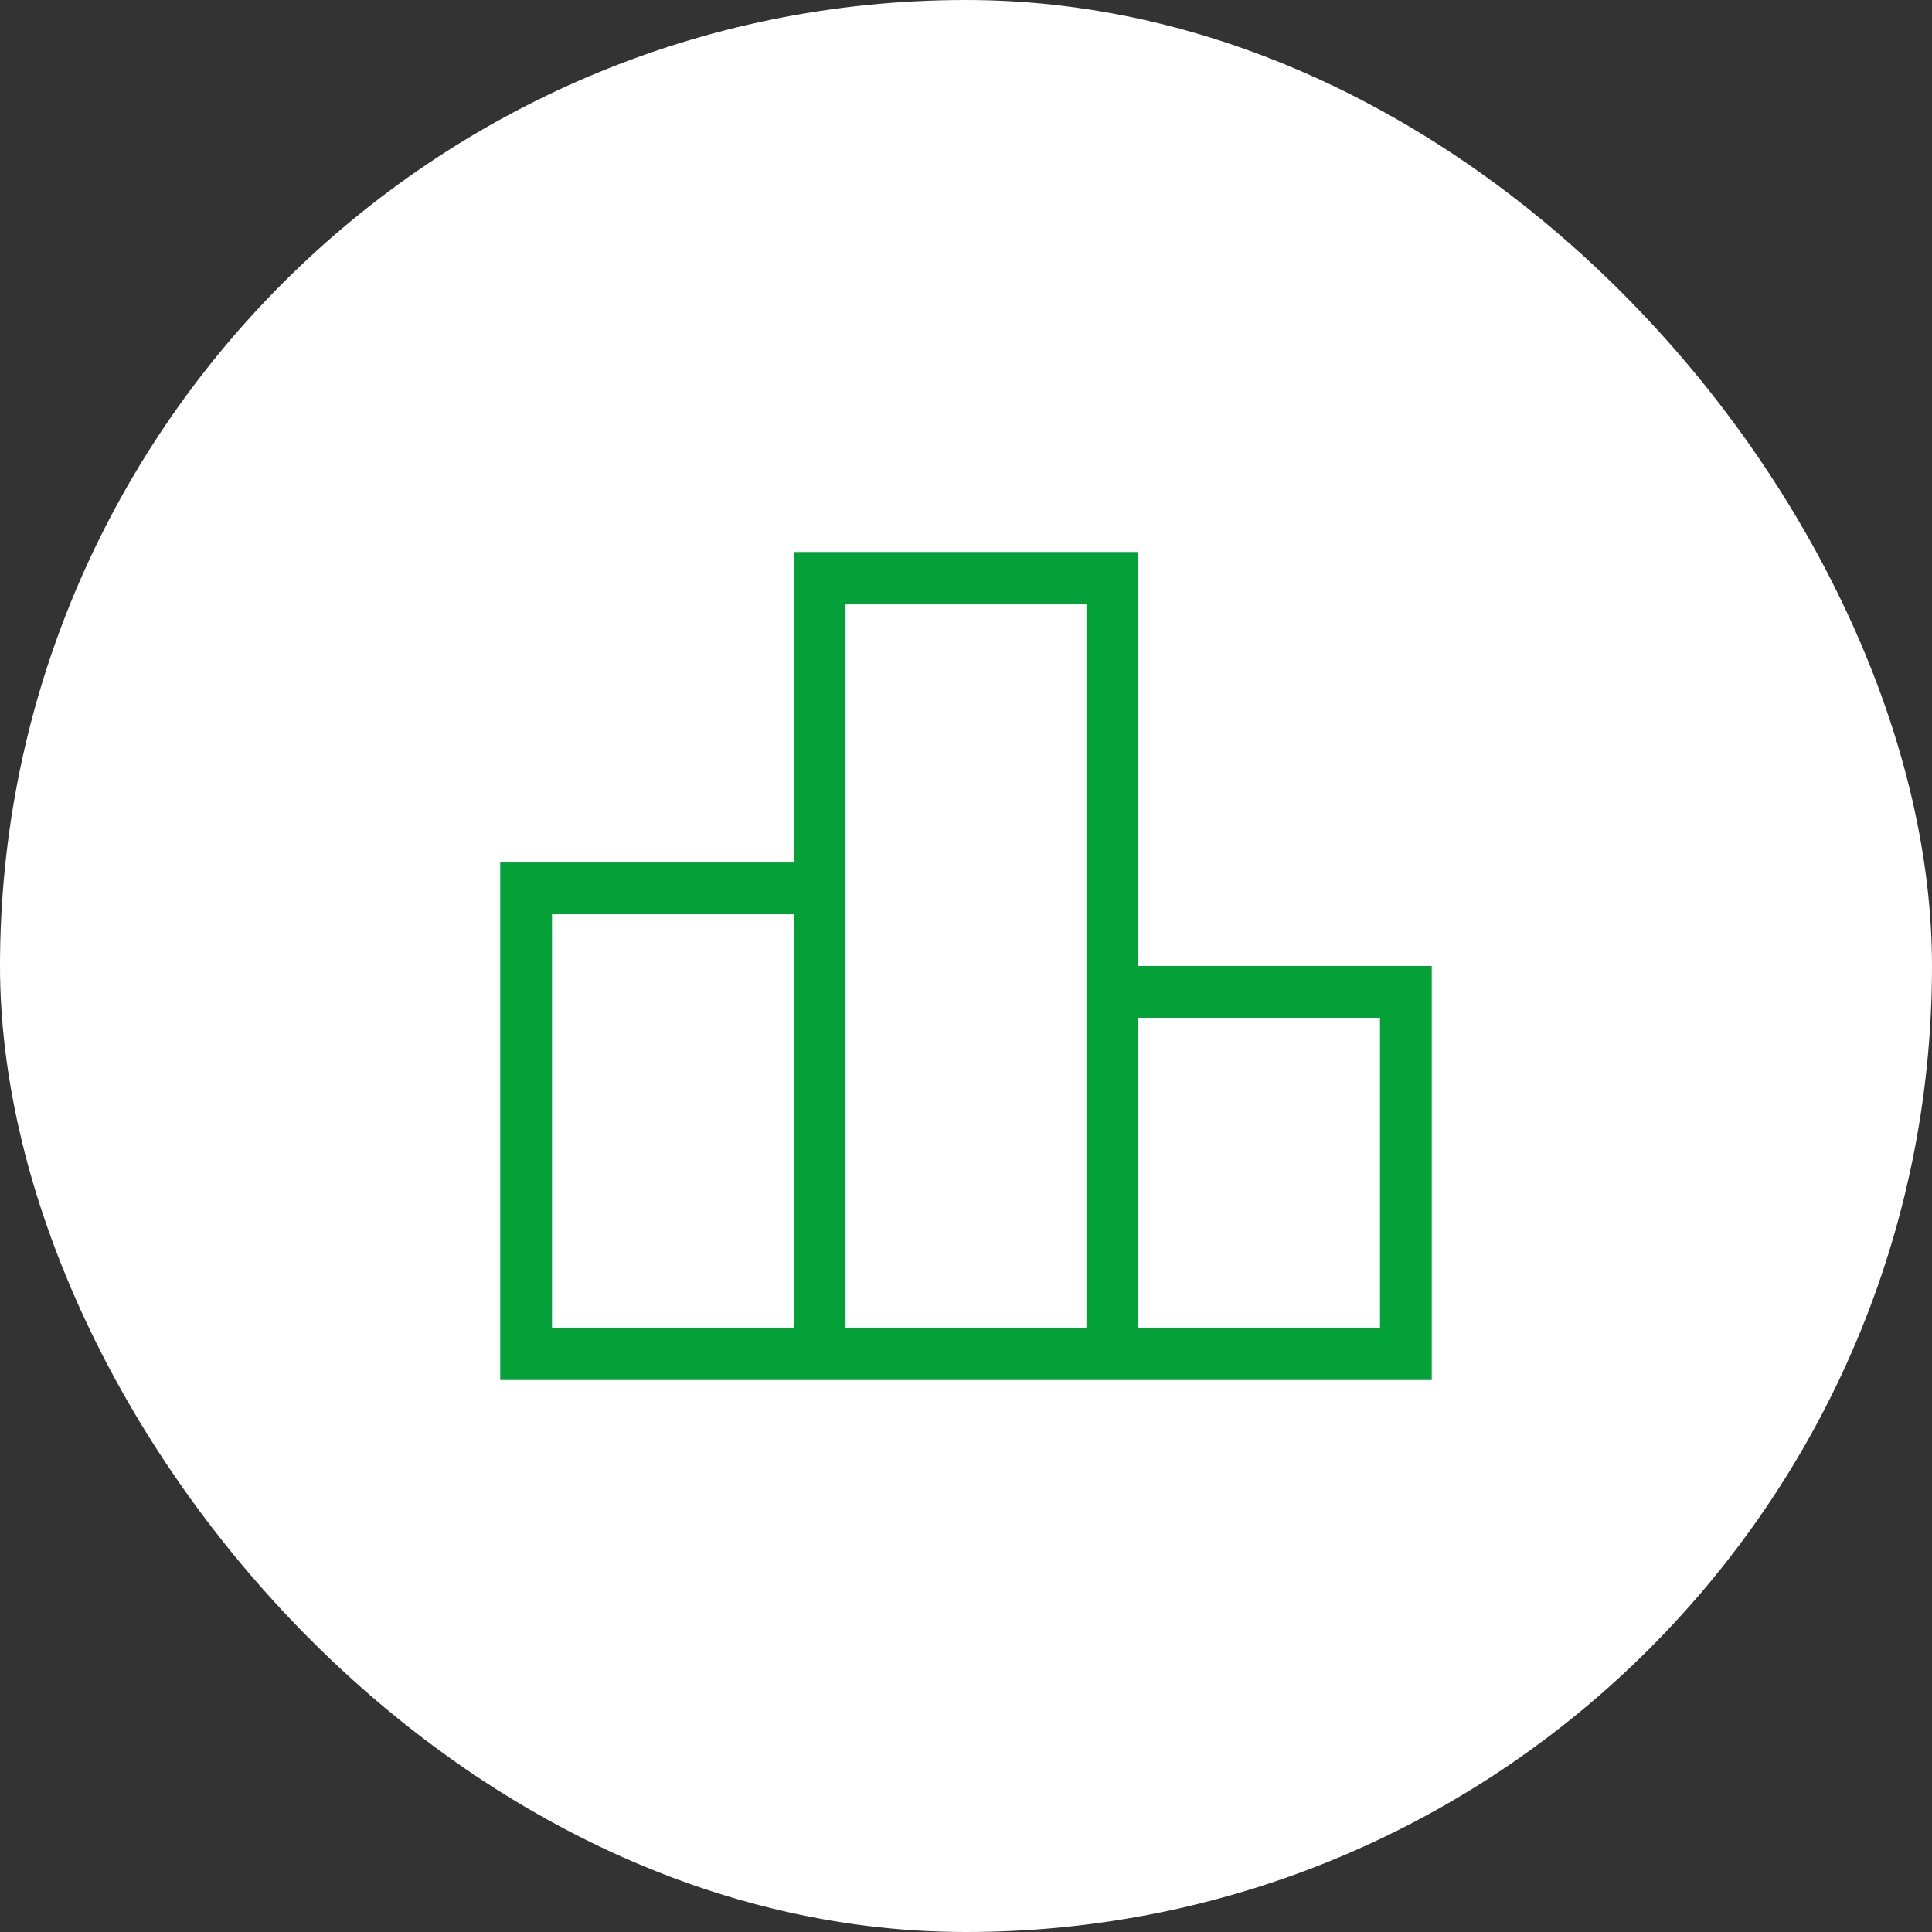 <svg width="56" height="56" viewBox="0 0 56 56" fill="none" xmlns="http://www.w3.org/2000/svg">
<rect x="0" y="0" width="56" height="56" fill="#333333" stroke="none"/>
<rect width="56" height="56" rx="28" fill="white"/>
<path d="M16 38.5H23.009V26.5H16V38.5ZM24.509 38.5H31.491V17.5H24.509V38.5ZM32.99 38.5H40V29.5H32.99V38.5ZM14.5 40V25H23.009V16H32.99V28H41.5V40H14.5Z" fill="#04A139"/>
</svg>

